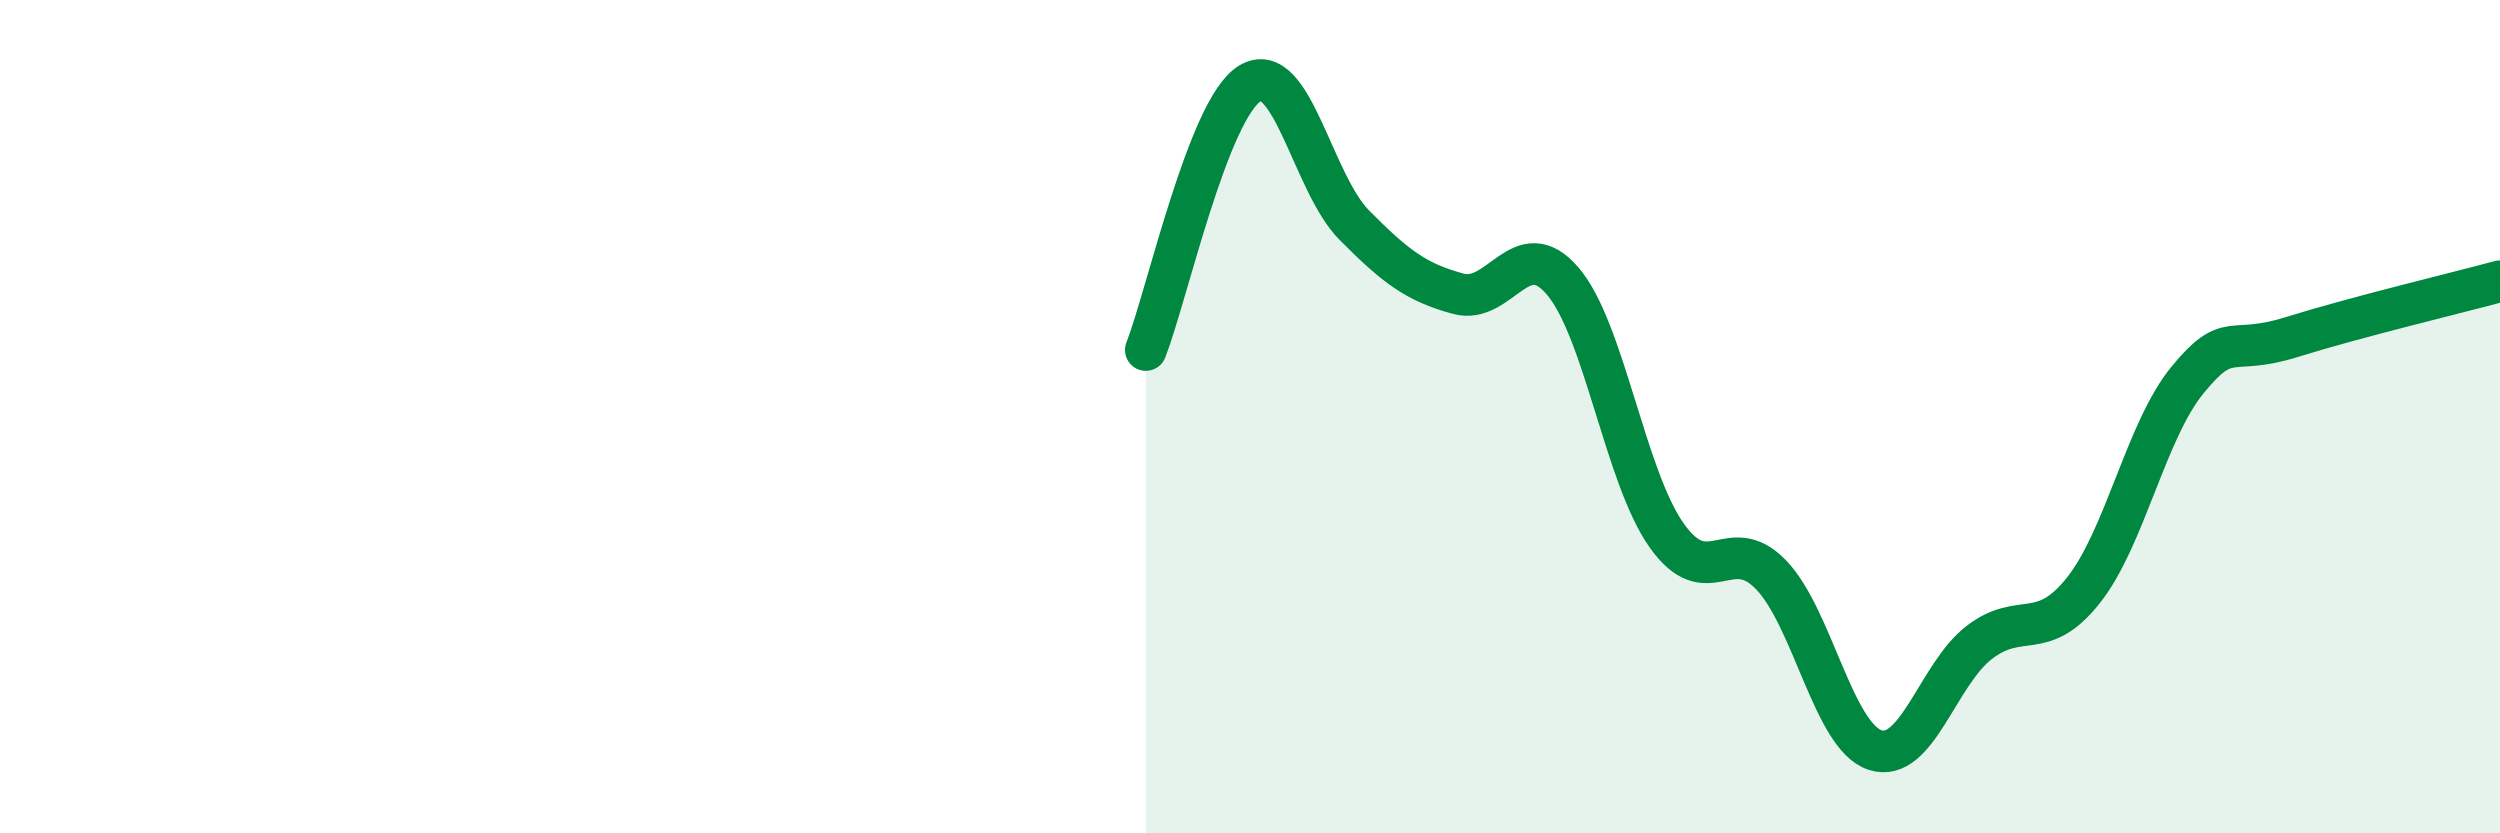 
    <svg width="60" height="20" viewBox="0 0 60 20" xmlns="http://www.w3.org/2000/svg">
      <path
        d="M 27.5,8.4 C 28,7.12 29,2.6 30,2 C 31,1.4 31.5,4.39 32.5,5.4 C 33.5,6.41 34,6.78 35,7.05 C 36,7.32 36.5,5.58 37.5,6.74 C 38.5,7.9 39,11.44 40,12.85 C 41,14.26 41.5,12.76 42.5,13.79 C 43.5,14.82 44,17.67 45,18 C 46,18.33 46.5,16.19 47.5,15.42 C 48.5,14.65 49,15.43 50,14.17 C 51,12.91 51.5,10.34 52.5,9.12 C 53.5,7.9 53.5,8.56 55,8.09 C 56.5,7.62 59,7.02 60,6.75L60 20L27.5 20Z"
        fill="#008740"
        opacity="0.1"
        stroke-linecap="round"
        stroke-linejoin="round"
      />
      <path
        d="M 27.5,8.4 C 28,7.12 29,2.6 30,2 C 31,1.4 31.5,4.39 32.5,5.4 C 33.5,6.41 34,6.78 35,7.05 C 36,7.32 36.5,5.58 37.5,6.74 C 38.5,7.9 39,11.44 40,12.85 C 41,14.26 41.5,12.76 42.5,13.79 C 43.5,14.82 44,17.67 45,18 C 46,18.33 46.5,16.19 47.5,15.42 C 48.5,14.65 49,15.43 50,14.17 C 51,12.91 51.5,10.34 52.5,9.12 C 53.5,7.9 53.5,8.56 55,8.09 C 56.5,7.62 59,7.02 60,6.75"
        stroke="#008740"
        stroke-width="1"
        fill="none"
        stroke-linecap="round"
        stroke-linejoin="round"
      />
    </svg>
  